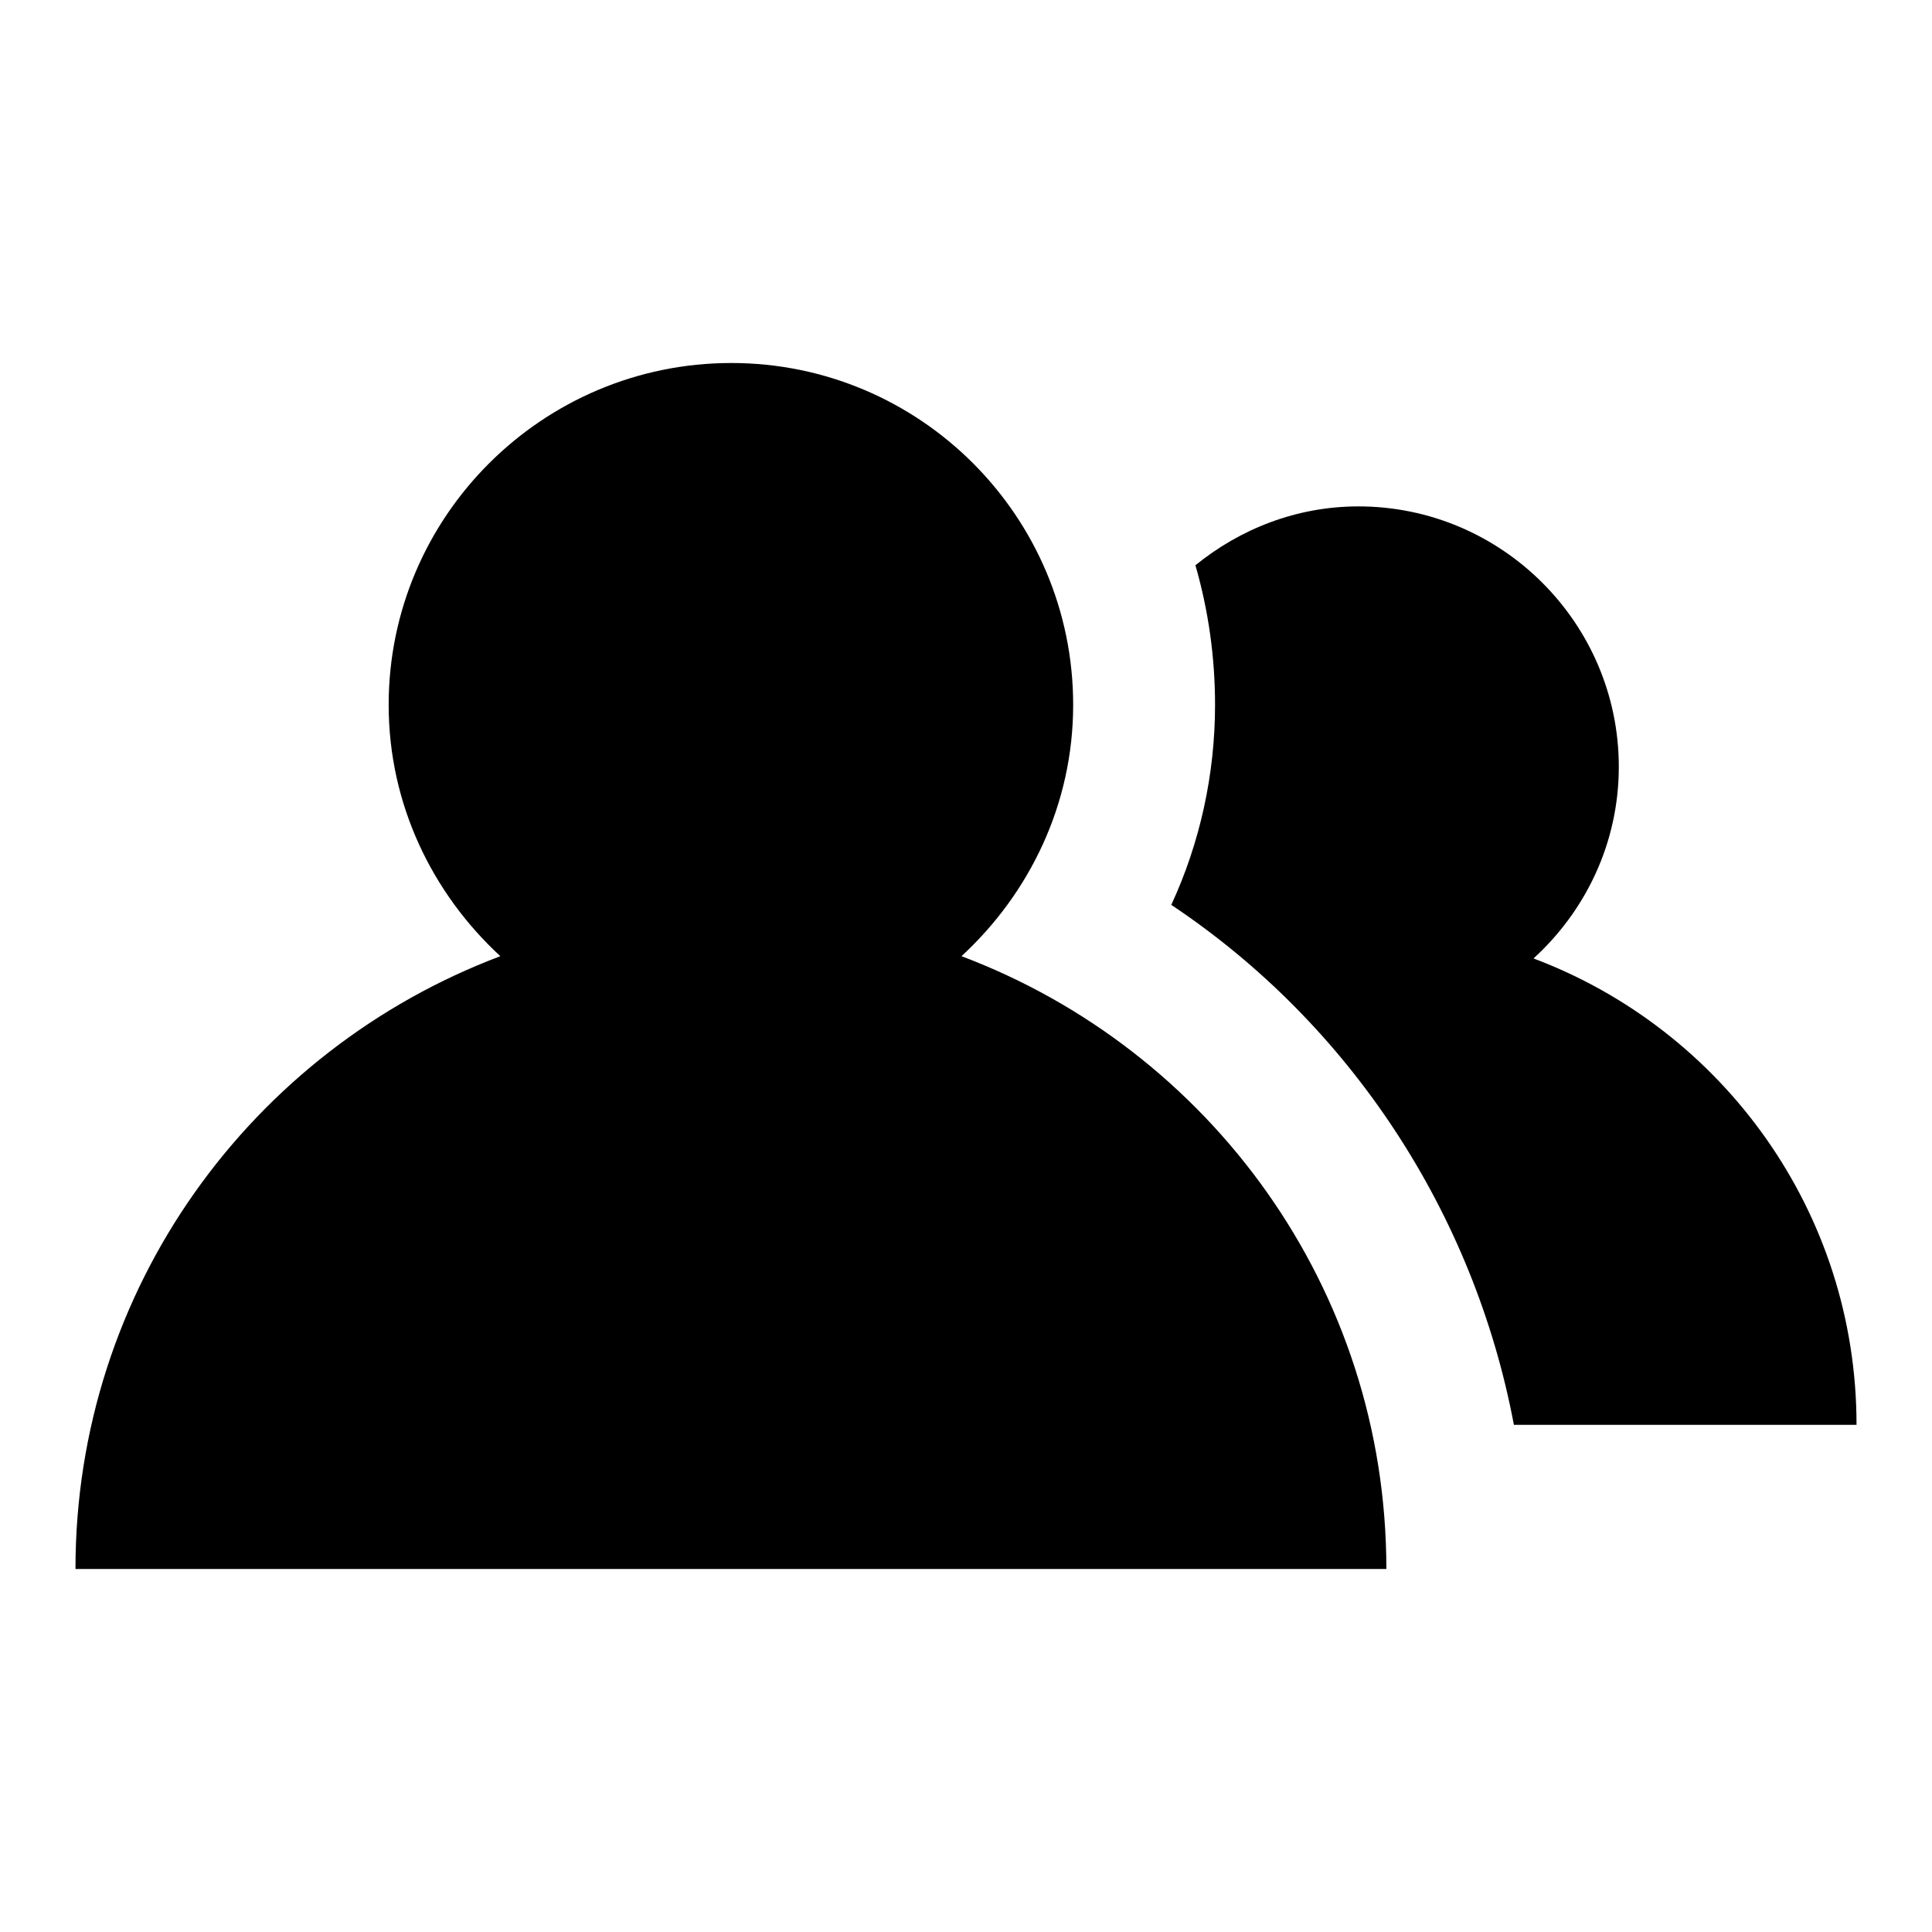 <?xml version="1.0" encoding="utf-8"?>
<!-- Svg Vector Icons : http://www.onlinewebfonts.com/icon -->
<!DOCTYPE svg PUBLIC "-//W3C//DTD SVG 1.1//EN" "http://www.w3.org/Graphics/SVG/1.1/DTD/svg11.dtd">
<svg version="1.1" xmlns="http://www.w3.org/2000/svg" xmlns:xlink="http://www.w3.org/1999/xlink" x="0px" y="0px" viewBox="0 0 256 256" enable-background="new 0 0 256 256" xml:space="preserve">
<g><g><path fill="#000000" d="M127.4,126.7c9-8.3,14.8-20.1,14.8-33.3c0-25-20.3-45.3-45.3-45.3S51.5,68.4,51.5,93.4c0,13.2,5.8,25,14.8,33.3c-32.9,12.4-56.3,44-56.3,81.2h173.7C183.7,170.7,160.3,139.1,127.4,126.7L127.4,126.7z"/><path fill="#000000" d="M161,93.4c0,9.2-2,18.3-5.8,26.5c23.7,15.8,40.1,40.8,45.4,68.9H246c0-28.3-17.8-52.4-42.8-61.8c6.9-6.3,11.3-15.3,11.3-25.4c0-19-15.5-34.5-34.5-34.5c-8.2,0-15.7,3-21.6,7.8C160.1,80.8,161,87,161,93.4L161,93.4z"/></g></g>
</svg>